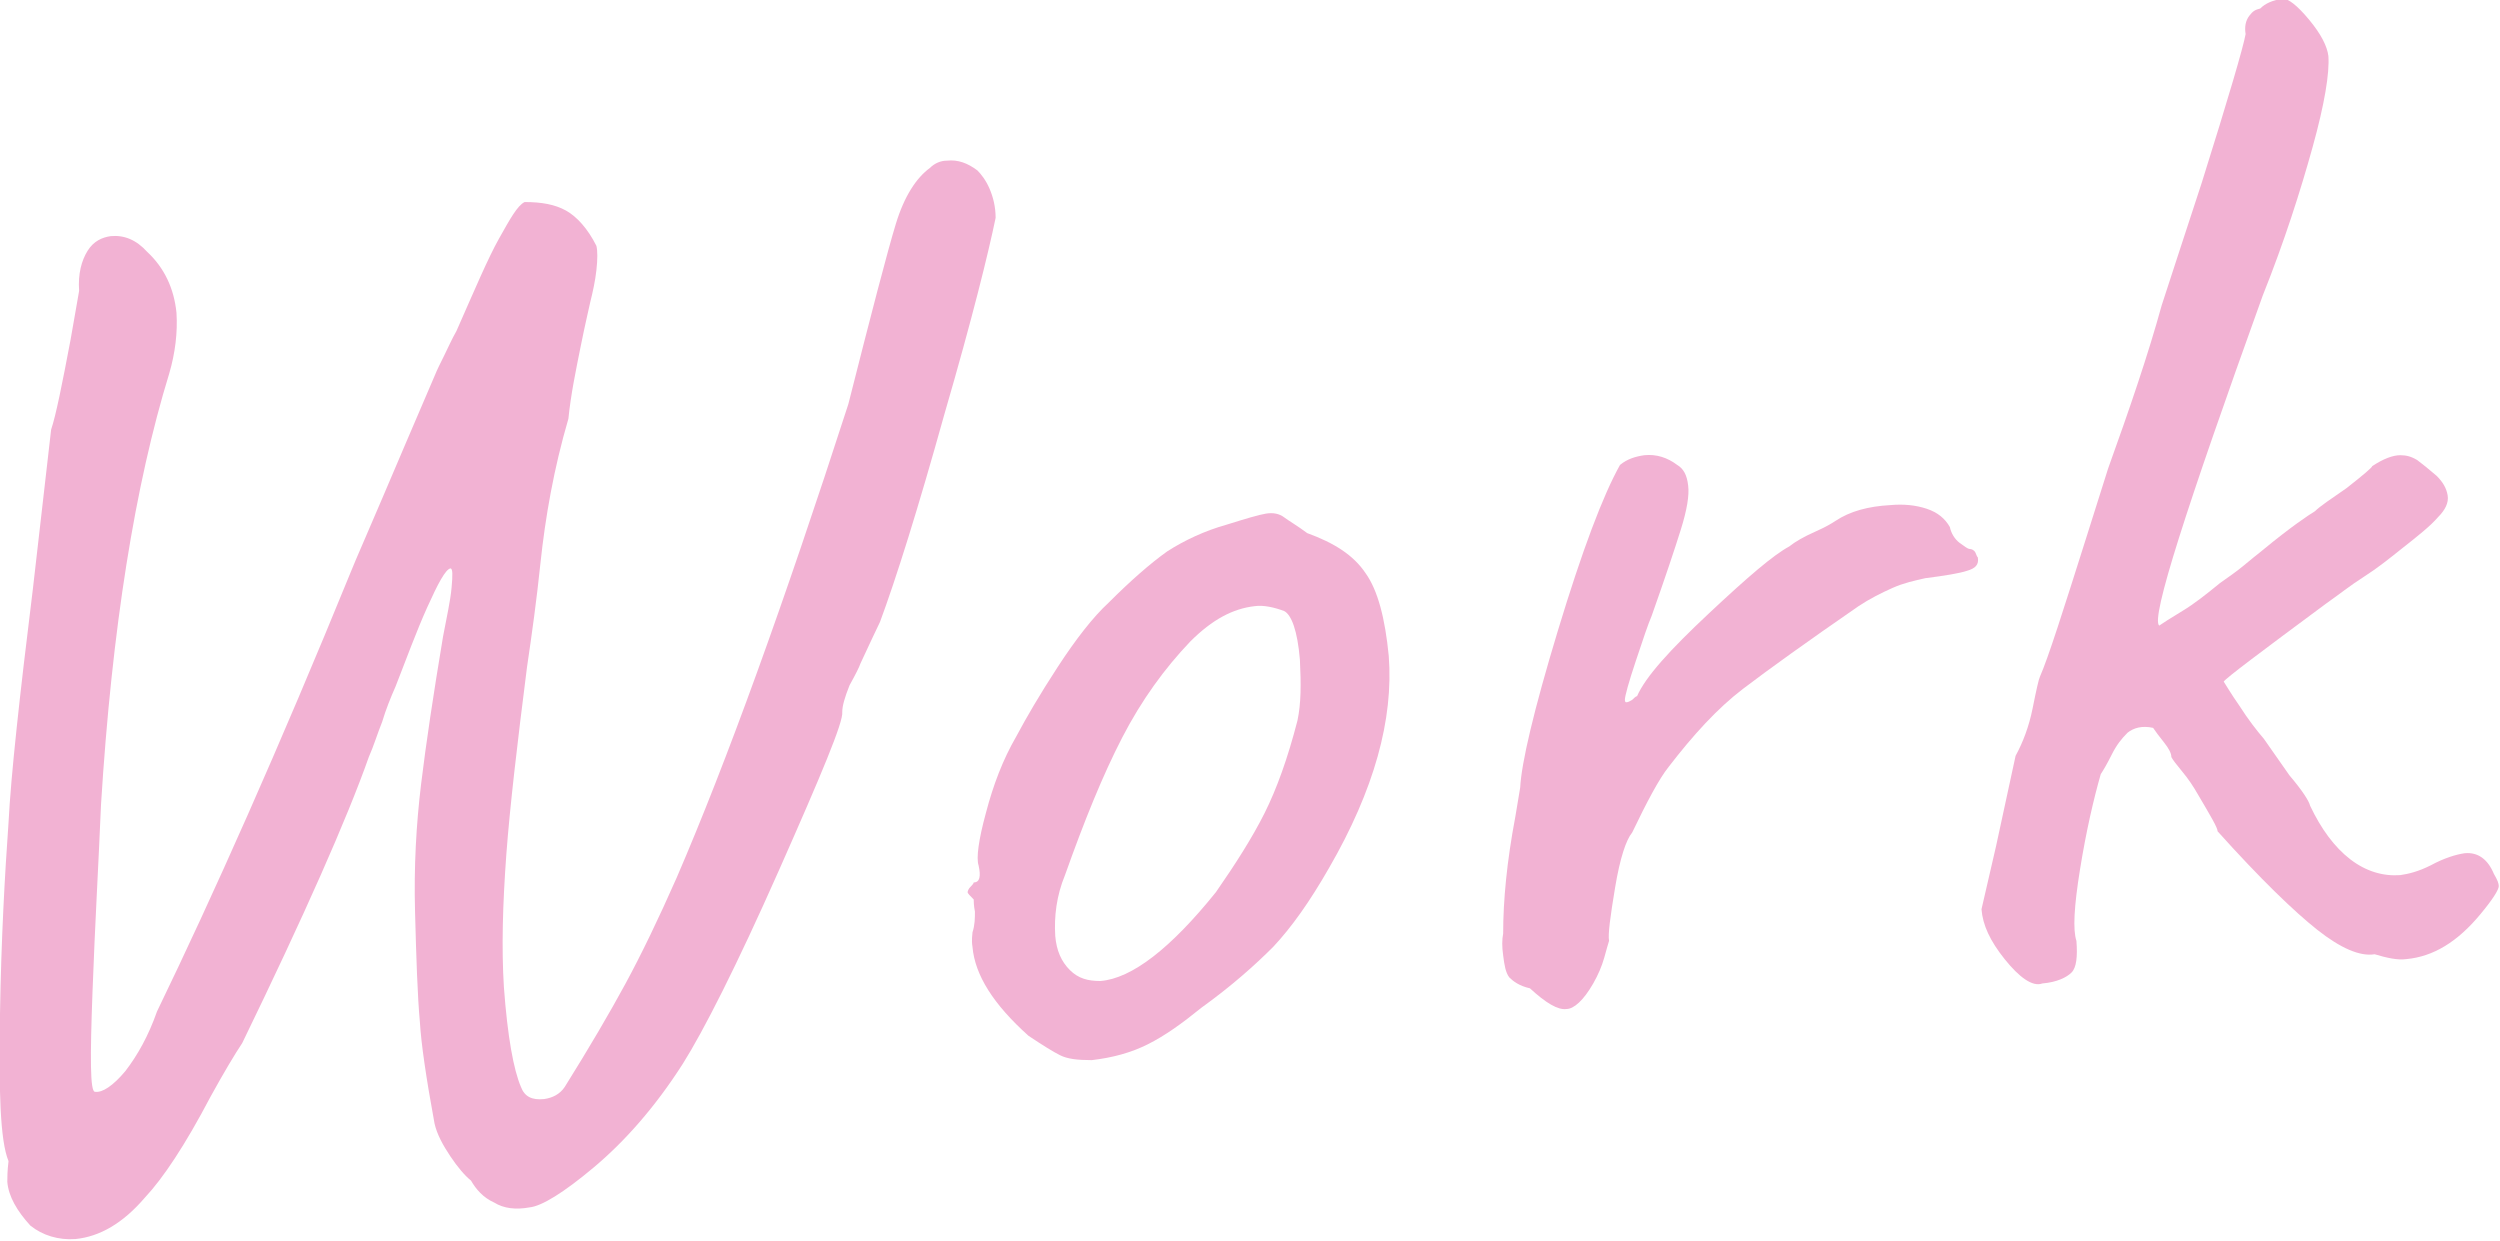 <?xml version="1.0" encoding="utf-8"?>
<!-- Generator: Adobe Illustrator 25.2.0, SVG Export Plug-In . SVG Version: 6.00 Build 0)  -->
<svg version="1.1" id="レイヤー_1" xmlns="http://www.w3.org/2000/svg" xmlns:xlink="http://www.w3.org/1999/xlink" x="0px"
	 y="0px" viewBox="0 0 205.4 102" style="enable-background:new 0 0 205.4 102;" xml:space="preserve">
<style type="text/css">
	.st0{fill:#F2B2D3;}
</style>
<g>
	<path class="st0" d="M40.6,98.8c-0.9-0.4-1.5-1.1-1.9-1.8c-0.5-0.4-1.1-1.1-1.7-2c-0.6-0.9-1.1-1.8-1.3-2.7
		c-0.7-3.8-1.1-6.6-1.2-8.3c-0.2-2.2-0.3-5.3-0.4-9.1c-0.1-3.7,0.1-7.2,0.5-10.5c0.4-3.3,1-7.3,1.8-12.1c0.3-1.6,0.6-2.9,0.7-4
		s0.1-1.6-0.1-1.6c-0.4,0.1-1,1.2-1.9,3.2c-0.9,2-1.7,4.2-2.6,6.5c-0.4,0.9-0.8,1.9-1.1,2.9c-0.4,1-0.7,2-1.1,2.9
		c-1.8,5.1-5.3,13-10.4,23.5c-0.6,0.9-1.5,2.4-2.6,4.4c-2.1,4-3.9,6.7-5.4,8.3c-1.8,2.1-3.7,3.2-5.7,3.4c-1.4,0.1-2.7-0.3-3.7-1.1
		c-1.1-1.2-1.8-2.4-1.9-3.6c0-0.3,0-0.9,0.1-1.7C0,93.7-0.1,89.6,0,83.3c0.1-6.2,0.4-11.5,0.7-15.7c0.2-3.9,0.9-10.3,2-19.2
		l1.5-13.1c0.4-1.2,0.9-3.7,1.6-7.4l0.7-4c-0.1-1.4,0.2-2.5,0.7-3.3s1.2-1.1,1.9-1.2c1.1-0.1,2.1,0.3,3,1.3c1.4,1.3,2.2,3,2.4,5
		c0.1,1.6-0.1,3.3-0.6,5c-2.8,9.1-4.7,20.9-5.6,35.4C8.1,70.9,7.8,76,7.6,81.5c-0.2,5.4-0.2,8.2,0.2,8.2c0.6,0.1,1.5-0.5,2.5-1.7
		c1-1.3,1.9-2.9,2.6-4.9c4.6-9.5,10-21.6,16-36.3c0.1-0.3,1.6-3.7,4.4-10.3l2.4-5.6c0.2-0.5,0.5-1.1,0.8-1.7c0.3-0.6,0.6-1.3,1-2
		c1.5-3.4,2.6-6,3.5-7.6s1.5-2.7,2.1-3c1.4,0,2.5,0.2,3.4,0.7c0.9,0.5,1.8,1.5,2.5,2.9c0.1,0.4,0.1,1.1,0,2s-0.3,1.8-0.5,2.6
		c-0.1,0.5-0.4,1.7-0.8,3.7s-0.8,3.9-1,5.9c-1.2,4.1-1.9,8.1-2.3,11.9c-0.3,2.9-0.7,5.8-1.1,8.5c-0.8,6.3-1.4,11.4-1.7,15.4
		c-0.3,4.1-0.4,7.7-0.2,10.9c0.3,4.1,0.8,6.8,1.4,8.2c0.3,0.8,0.9,1.1,1.9,1c0.7-0.1,1.3-0.4,1.7-1c2-3.2,3.7-6.1,5-8.5
		s2.7-5.3,4.2-8.7c4.1-9.5,8.8-22.5,14.1-38.9c1.9-7.5,3.2-12.5,3.9-14.8c0.7-2.3,1.7-3.8,2.8-4.6c0.4-0.4,0.9-0.6,1.4-0.6
		c0.9-0.1,1.7,0.2,2.5,0.8c0.3,0.3,0.7,0.8,1,1.5c0.3,0.7,0.5,1.5,0.5,2.4c-0.6,2.9-1.9,8.2-4.2,16.1c-2.2,7.9-4,13.6-5.3,17.1
		c-0.3,0.6-0.8,1.7-1.6,3.4c-0.1,0.3-0.4,0.9-0.9,1.8c-0.4,1-0.6,1.7-0.6,2.2c0.1,0.8-1.7,5.1-5.2,13c-3.5,7.9-6.2,13.2-7.9,15.9
		c-2.3,3.6-4.8,6.4-7.3,8.5c-2.5,2.1-4.3,3.2-5.3,3.3C42.4,99.4,41.4,99.3,40.6,98.8z"/>
	<path class="st0" d="M87.1,86.7c-0.6-0.3-1.4-0.8-2.6-1.6c-2.9-2.6-4.4-5-4.6-7.3c-0.1-0.6,0-1,0-1.2c0.2-0.6,0.2-1.2,0.2-1.7
		C80,74.4,80,74,80,73.9c-0.3-0.3-0.5-0.5-0.5-0.6s0.1-0.3,0.2-0.4s0.3-0.3,0.3-0.4c0.5,0,0.6-0.5,0.4-1.4c-0.2-0.6,0-2.1,0.6-4.3
		c0.6-2.3,1.4-4.4,2.5-6.3c0.8-1.5,1.9-3.4,3.4-5.7c1.5-2.3,2.9-4.1,4.2-5.3c1.8-1.8,3.4-3.2,4.8-4.2c1.4-0.9,3.1-1.7,4.9-2.2
		c1.6-0.5,2.6-0.8,3.2-0.9s1.1,0,1.5,0.3s1.1,0.7,1.9,1.3c2.2,0.8,3.8,1.8,4.8,3.3c1,1.4,1.6,3.7,1.9,6.8c0.4,5.2-1.2,11-4.9,17.4
		c-1.6,2.8-3.1,4.9-4.6,6.5c-1.5,1.5-3.4,3.2-5.9,5c-1.6,1.3-3,2.3-4.4,3s-2.9,1.1-4.6,1.3C88.5,87.1,87.7,87,87.1,86.7z
		 M103.9,66.8c1-2,1.9-4.5,2.7-7.6c0.3-1.4,0.3-3,0.2-5c-0.2-2.4-0.7-3.7-1.3-4c-0.8-0.3-1.7-0.5-2.4-0.4c-1.8,0.2-3.5,1.1-5.3,2.9
		c-2.1,2.2-4,4.8-5.6,7.9c-1.6,3.1-3.1,6.8-4.7,11.3c-0.7,1.7-0.9,3.4-0.8,5c0.1,1.2,0.5,2.1,1.2,2.8s1.5,0.9,2.5,0.9
		c2.6-0.2,5.8-2.7,9.5-7.3C101.5,71,102.9,68.8,103.9,66.8z"/>
	<path class="st0" d="M124,80.3c-0.3-0.4-0.4-1-0.5-1.8c-0.1-0.7-0.1-1.3,0-1.8c0-2.7,0.3-5.9,1-9.6l0.4-2.4c0.1-2,1.1-6.3,3.1-12.9
		c2-6.6,3.7-11.1,5.1-13.6c0.6-0.5,1.3-0.7,2-0.8c1-0.1,1.9,0.2,2.7,0.8c0.5,0.3,0.8,0.8,0.9,1.7c0.1,0.8-0.1,2-0.6,3.6
		s-1.3,4-2.4,7.1c-0.3,0.7-0.7,1.9-1.3,3.7s-0.9,2.9-0.9,3.2c0,0.2,0.1,0.2,0.1,0.2c0.2,0,0.3-0.1,0.5-0.2c0.1-0.1,0.3-0.3,0.4-0.3
		c0.7-1.6,2.7-3.8,5.9-6.8s5.3-4.8,6.6-5.5c0.5-0.4,1.2-0.8,2.1-1.2c0.9-0.4,1.4-0.7,1.7-0.9c1.2-0.8,2.7-1.2,4.5-1.3
		c1.1-0.1,2.1,0,3,0.3c0.9,0.3,1.5,0.8,1.9,1.5c0.1,0.5,0.4,1,0.8,1.3c0.4,0.3,0.7,0.5,0.8,0.5c0.2,0,0.4,0.1,0.5,0.3
		c0.1,0.2,0.1,0.3,0.2,0.4c0.1,0.6-0.2,0.9-0.9,1.1c-0.6,0.2-1.8,0.4-3.4,0.6c-0.9,0.2-1.8,0.4-2.7,0.8s-1.9,0.9-2.8,1.5
		c-4.2,2.9-7.4,5.2-9.5,6.8c-2.1,1.6-4.1,3.8-6.1,6.4c-0.8,1-1.8,2.9-3,5.4c-0.5,0.6-1,2.1-1.4,4.5c-0.4,2.4-0.6,3.9-0.5,4.4
		c-0.1,0.3-0.2,0.7-0.4,1.4c-0.2,0.7-0.5,1.4-0.9,2.1c-0.8,1.4-1.6,2.1-2.2,2.1c-0.7,0.1-1.7-0.5-3-1.7
		C124.8,81,124.3,80.6,124,80.3z"/>
	<path class="st0" d="M164.7,78.8c-1.2-1.5-1.8-2.8-1.9-4.1l1.2-5.2l1.6-7.4c0.6-1.1,1.1-2.4,1.4-3.9c0.3-1.5,0.5-2.4,0.6-2.6
		c0.7-1.6,1.9-5.4,3.8-11.4l1.8-5.7c1.8-5,3.3-9.4,4.4-13.4l1.5-4.6l1.8-5.5c2.2-7,3.4-11.1,3.6-12.2c-0.1-0.6,0-1.1,0.3-1.5
		s0.5-0.5,0.9-0.6c0.4-0.4,1-0.7,1.9-0.8c0.4,0,1.1,0.5,2.1,1.7c1,1.2,1.5,2.2,1.6,3c0.1,1.4-0.3,3.9-1.3,7.5s-2.3,7.7-4.1,12.2
		c-6.3,17.5-9.2,26.5-8.5,27.1c0.3-0.2,0.9-0.6,1.9-1.2c1-0.6,2-1.4,3.1-2.3c0.7-0.5,1.3-0.9,1.9-1.4c0.6-0.5,1.1-0.9,1.6-1.3
		c2.3-1.9,3.8-2.9,4.3-3.2c0.4-0.4,1.3-1,2.6-1.9c1.4-1.1,2.1-1.7,2.1-1.8c0.9-0.6,1.7-0.9,2.3-0.9c0.5,0,0.9,0.1,1.4,0.4
		c0.4,0.3,0.9,0.7,1.6,1.3c0.5,0.5,0.8,1,0.9,1.6s-0.2,1.2-0.8,1.8c-0.6,0.7-1.6,1.5-3,2.6c-1,0.8-2,1.6-3.1,2.3
		c-1.1,0.7-2.1,1.5-3.1,2.2c-5.4,4-8.2,6.1-8.4,6.4c0.2,0.3,0.6,1,1.3,2c0.7,1.1,1.4,2,2,2.7l2.1,3c1.1,1.3,1.6,2.1,1.7,2.5
		c0.9,1.9,2,3.4,3.3,4.4c1.3,1,2.7,1.4,4.1,1.3c0.7-0.1,1.5-0.3,2.5-0.8c1.1-0.6,2.1-0.9,2.8-1c1.1-0.1,1.9,0.5,2.4,1.7
		c0.3,0.5,0.4,0.8,0.4,1c0,0.3-0.5,1.1-1.5,2.3c-1.9,2.3-3.9,3.5-6.1,3.7c-0.7,0.1-1.6-0.1-2.6-0.4c-1.2,0.2-2.8-0.5-4.7-2
		s-4.7-4.2-8.2-8.1c0-0.3-0.6-1.3-1.6-3c-0.4-0.7-0.8-1.3-1.3-1.9s-0.8-1-0.9-1.2c0-0.3-0.2-0.7-0.6-1.2c-0.4-0.5-0.7-0.9-0.9-1.2
		c-0.9-0.2-1.6,0-2.1,0.4c-0.5,0.5-0.9,1-1.3,1.8c-0.4,0.8-0.7,1.3-0.9,1.6c-0.6,2.1-1.2,4.7-1.7,7.8c-0.5,3.1-0.6,5-0.3,5.9
		c0.1,1.3,0,2.2-0.4,2.6s-1.2,0.8-2.4,0.9C167,81.1,165.9,80.3,164.7,78.8z"/>
</g>
</svg>
